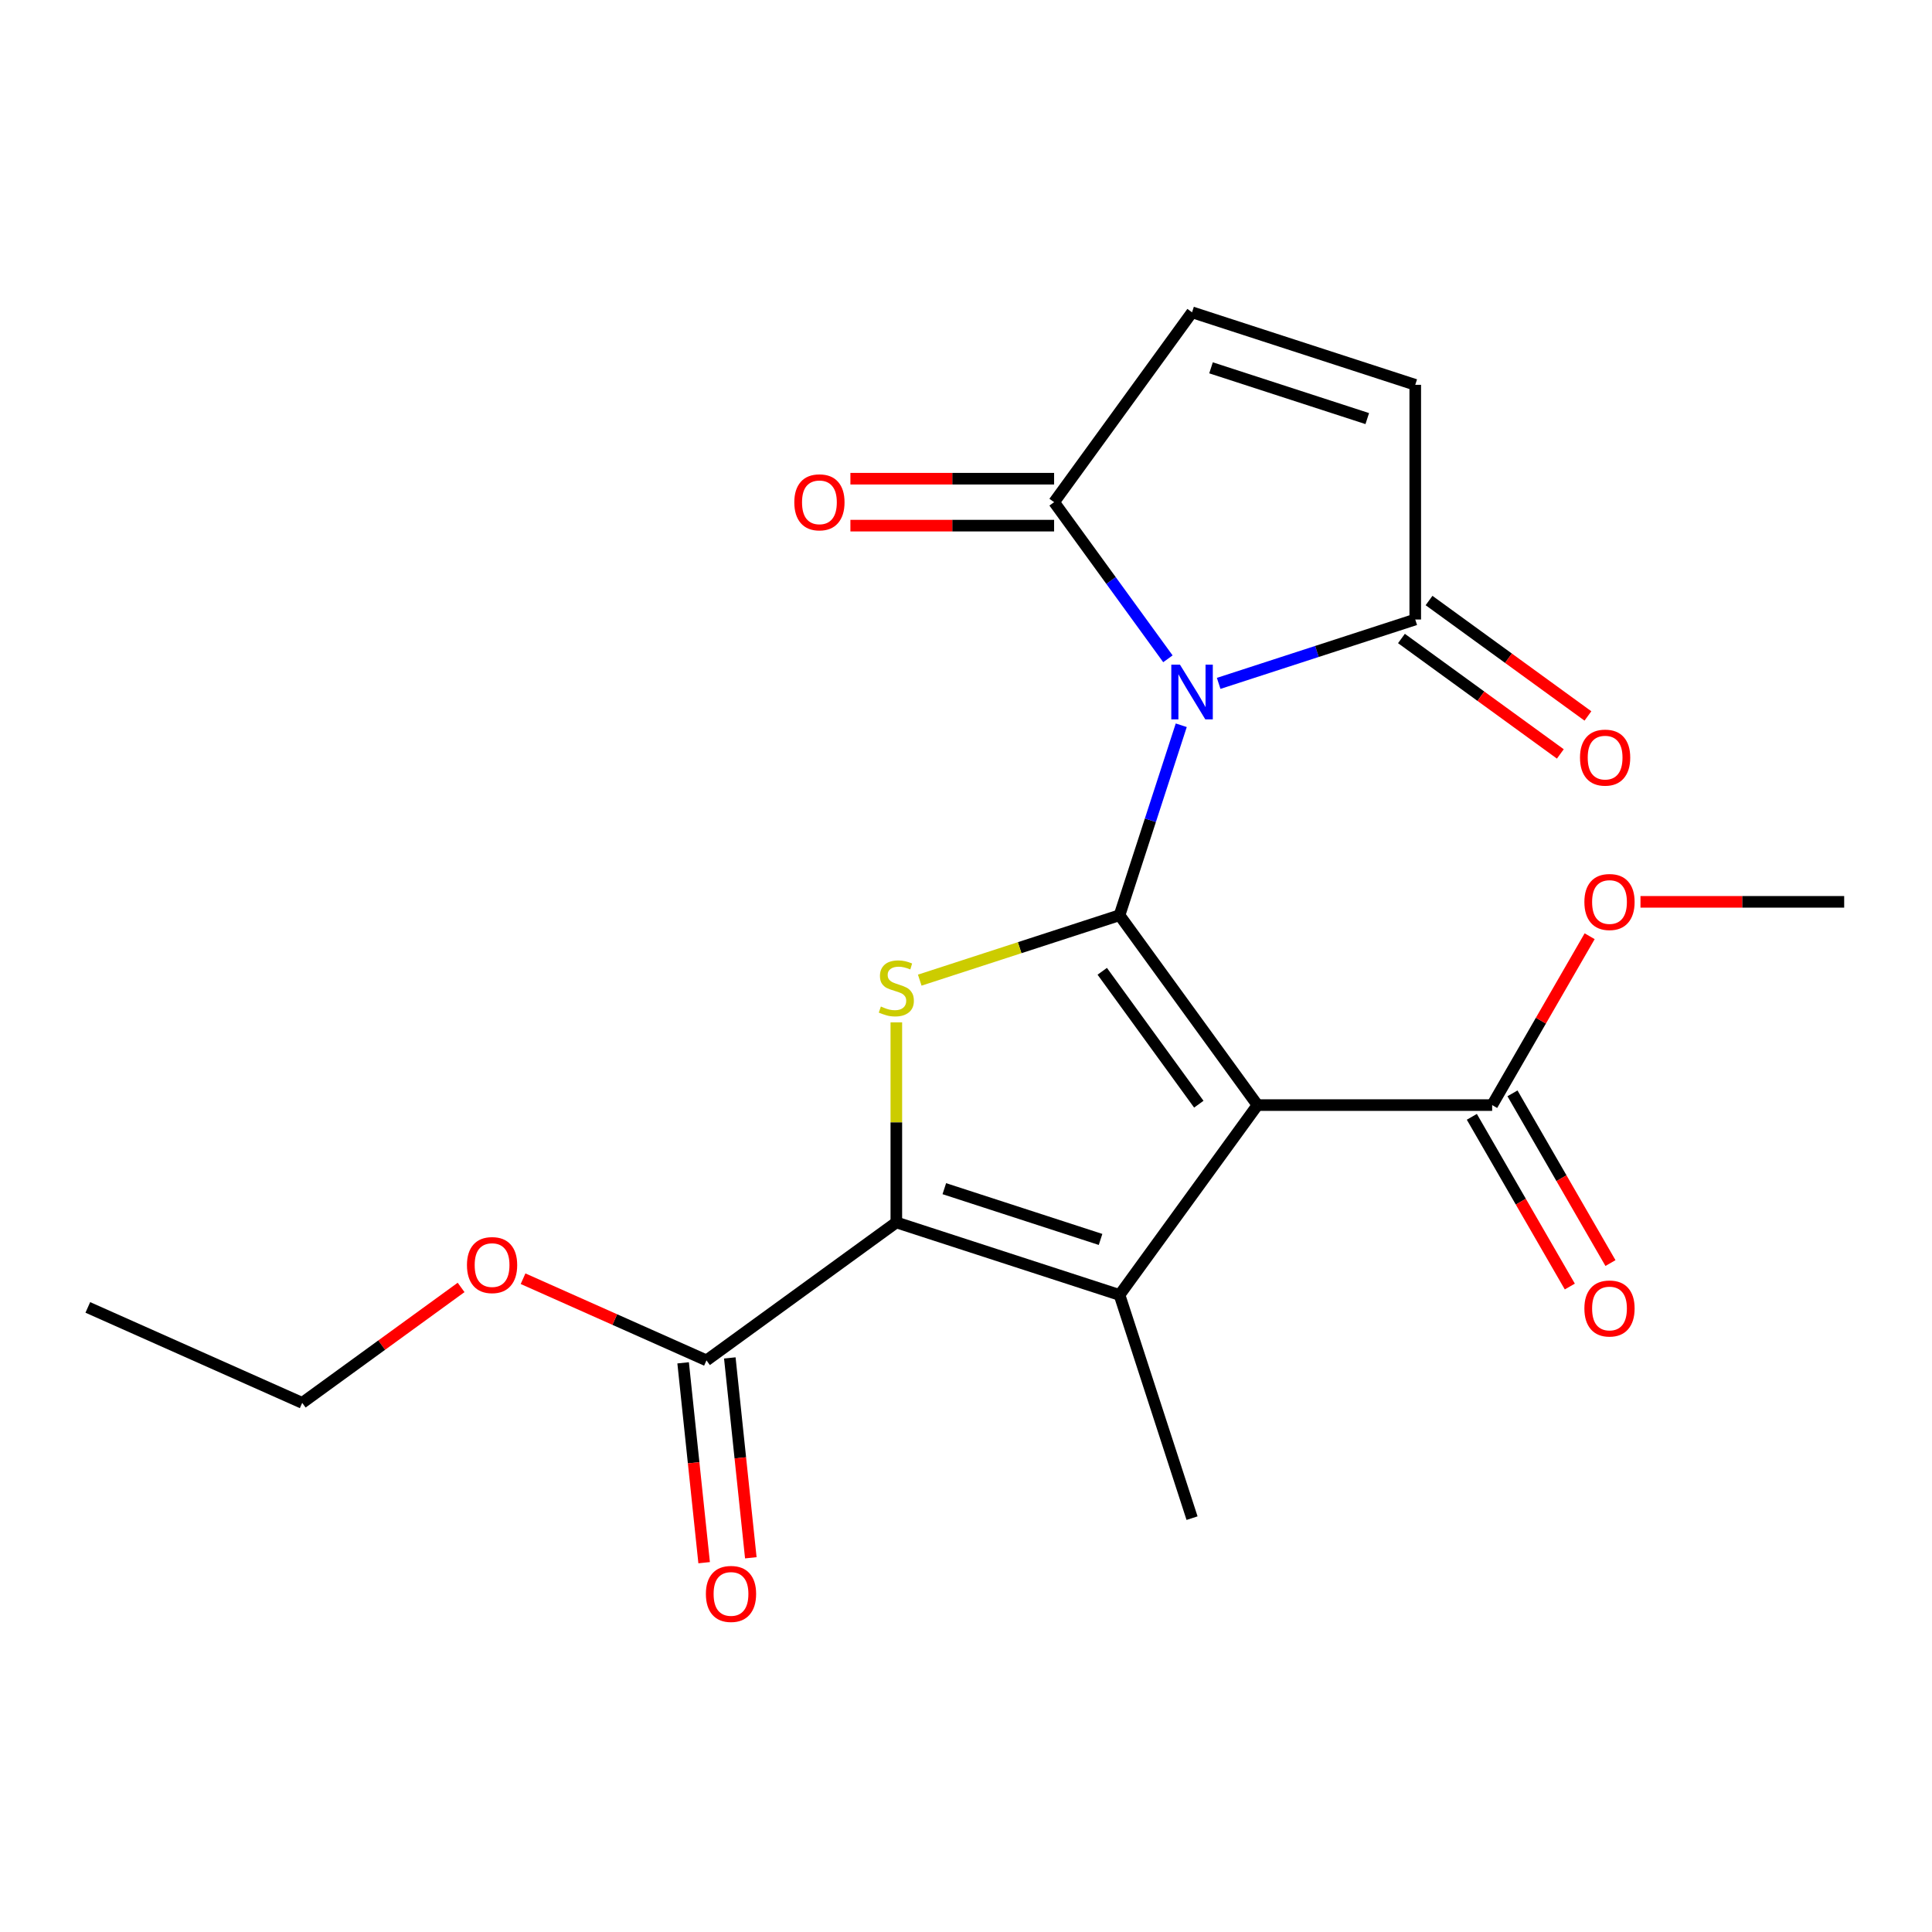 <?xml version='1.0' encoding='iso-8859-1'?>
<svg version='1.1' baseProfile='full'
              xmlns='http://www.w3.org/2000/svg'
                      xmlns:rdkit='http://www.rdkit.org/xml'
                      xmlns:xlink='http://www.w3.org/1999/xlink'
                  xml:space='preserve'
width='1000px' height='1000px' viewBox='0 0 1000 1000'>
<!-- END OF HEADER -->
<rect style='opacity:1.0;fill:#FFFFFF;stroke:none' width='1000' height='1000' x='0' y='0'> </rect>
<path class='bond-0' d='M 579.467,473.72 L 650.866,571.993' style='fill:none;fill-rule:evenodd;stroke:#000000;stroke-width:6px;stroke-linecap:butt;stroke-linejoin:miter;stroke-opacity:1' />
<path class='bond-0' d='M 570.522,502.741 L 620.502,571.531' style='fill:none;fill-rule:evenodd;stroke:#000000;stroke-width:6px;stroke-linecap:butt;stroke-linejoin:miter;stroke-opacity:1' />
<path class='bond-1' d='M 579.467,473.72 L 595.441,424.555' style='fill:none;fill-rule:evenodd;stroke:#000000;stroke-width:6px;stroke-linecap:butt;stroke-linejoin:miter;stroke-opacity:1' />
<path class='bond-1' d='M 595.441,424.555 L 611.416,375.39' style='fill:none;fill-rule:evenodd;stroke:#0000FF;stroke-width:6px;stroke-linecap:butt;stroke-linejoin:miter;stroke-opacity:1' />
<path class='bond-3' d='M 579.467,473.72 L 527.762,490.52' style='fill:none;fill-rule:evenodd;stroke:#000000;stroke-width:6px;stroke-linecap:butt;stroke-linejoin:miter;stroke-opacity:1' />
<path class='bond-3' d='M 527.762,490.52 L 476.057,507.32' style='fill:none;fill-rule:evenodd;stroke:#CCCC00;stroke-width:6px;stroke-linecap:butt;stroke-linejoin:miter;stroke-opacity:1' />
<path class='bond-2' d='M 650.866,571.993 L 579.467,670.265' style='fill:none;fill-rule:evenodd;stroke:#000000;stroke-width:6px;stroke-linecap:butt;stroke-linejoin:miter;stroke-opacity:1' />
<path class='bond-7' d='M 650.866,571.993 L 772.338,571.993' style='fill:none;fill-rule:evenodd;stroke:#000000;stroke-width:6px;stroke-linecap:butt;stroke-linejoin:miter;stroke-opacity:1' />
<path class='bond-5' d='M 604.509,340.996 L 575.057,300.458' style='fill:none;fill-rule:evenodd;stroke:#0000FF;stroke-width:6px;stroke-linecap:butt;stroke-linejoin:miter;stroke-opacity:1' />
<path class='bond-5' d='M 575.057,300.458 L 545.604,259.92' style='fill:none;fill-rule:evenodd;stroke:#000000;stroke-width:6px;stroke-linecap:butt;stroke-linejoin:miter;stroke-opacity:1' />
<path class='bond-6' d='M 630.78,353.717 L 681.655,337.187' style='fill:none;fill-rule:evenodd;stroke:#0000FF;stroke-width:6px;stroke-linecap:butt;stroke-linejoin:miter;stroke-opacity:1' />
<path class='bond-6' d='M 681.655,337.187 L 732.53,320.656' style='fill:none;fill-rule:evenodd;stroke:#000000;stroke-width:6px;stroke-linecap:butt;stroke-linejoin:miter;stroke-opacity:1' />
<path class='bond-15' d='M 579.467,670.265 L 617.003,785.792' style='fill:none;fill-rule:evenodd;stroke:#000000;stroke-width:6px;stroke-linecap:butt;stroke-linejoin:miter;stroke-opacity:1' />
<path class='bond-21' d='M 579.467,670.265 L 463.94,632.728' style='fill:none;fill-rule:evenodd;stroke:#000000;stroke-width:6px;stroke-linecap:butt;stroke-linejoin:miter;stroke-opacity:1' />
<path class='bond-21' d='M 569.645,641.529 L 488.776,615.254' style='fill:none;fill-rule:evenodd;stroke:#000000;stroke-width:6px;stroke-linecap:butt;stroke-linejoin:miter;stroke-opacity:1' />
<path class='bond-4' d='M 463.94,529.173 L 463.94,580.951' style='fill:none;fill-rule:evenodd;stroke:#CCCC00;stroke-width:6px;stroke-linecap:butt;stroke-linejoin:miter;stroke-opacity:1' />
<path class='bond-4' d='M 463.94,580.951 L 463.94,632.728' style='fill:none;fill-rule:evenodd;stroke:#000000;stroke-width:6px;stroke-linecap:butt;stroke-linejoin:miter;stroke-opacity:1' />
<path class='bond-8' d='M 463.94,632.728 L 365.667,704.128' style='fill:none;fill-rule:evenodd;stroke:#000000;stroke-width:6px;stroke-linecap:butt;stroke-linejoin:miter;stroke-opacity:1' />
<path class='bond-10' d='M 545.604,259.92 L 617.003,161.648' style='fill:none;fill-rule:evenodd;stroke:#000000;stroke-width:6px;stroke-linecap:butt;stroke-linejoin:miter;stroke-opacity:1' />
<path class='bond-11' d='M 545.604,247.773 L 492.887,247.773' style='fill:none;fill-rule:evenodd;stroke:#000000;stroke-width:6px;stroke-linecap:butt;stroke-linejoin:miter;stroke-opacity:1' />
<path class='bond-11' d='M 492.887,247.773 L 440.169,247.773' style='fill:none;fill-rule:evenodd;stroke:#FF0000;stroke-width:6px;stroke-linecap:butt;stroke-linejoin:miter;stroke-opacity:1' />
<path class='bond-11' d='M 545.604,272.068 L 492.887,272.068' style='fill:none;fill-rule:evenodd;stroke:#000000;stroke-width:6px;stroke-linecap:butt;stroke-linejoin:miter;stroke-opacity:1' />
<path class='bond-11' d='M 492.887,272.068 L 440.169,272.068' style='fill:none;fill-rule:evenodd;stroke:#FF0000;stroke-width:6px;stroke-linecap:butt;stroke-linejoin:miter;stroke-opacity:1' />
<path class='bond-9' d='M 732.53,320.656 L 732.53,199.185' style='fill:none;fill-rule:evenodd;stroke:#000000;stroke-width:6px;stroke-linecap:butt;stroke-linejoin:miter;stroke-opacity:1' />
<path class='bond-12' d='M 725.39,330.484 L 766.508,360.358' style='fill:none;fill-rule:evenodd;stroke:#000000;stroke-width:6px;stroke-linecap:butt;stroke-linejoin:miter;stroke-opacity:1' />
<path class='bond-12' d='M 766.508,360.358 L 807.626,390.232' style='fill:none;fill-rule:evenodd;stroke:#FF0000;stroke-width:6px;stroke-linecap:butt;stroke-linejoin:miter;stroke-opacity:1' />
<path class='bond-12' d='M 739.67,310.829 L 780.788,340.703' style='fill:none;fill-rule:evenodd;stroke:#000000;stroke-width:6px;stroke-linecap:butt;stroke-linejoin:miter;stroke-opacity:1' />
<path class='bond-12' d='M 780.788,340.703 L 821.906,370.577' style='fill:none;fill-rule:evenodd;stroke:#FF0000;stroke-width:6px;stroke-linecap:butt;stroke-linejoin:miter;stroke-opacity:1' />
<path class='bond-13' d='M 761.818,578.066 L 787.175,621.987' style='fill:none;fill-rule:evenodd;stroke:#000000;stroke-width:6px;stroke-linecap:butt;stroke-linejoin:miter;stroke-opacity:1' />
<path class='bond-13' d='M 787.175,621.987 L 812.533,665.907' style='fill:none;fill-rule:evenodd;stroke:#FF0000;stroke-width:6px;stroke-linecap:butt;stroke-linejoin:miter;stroke-opacity:1' />
<path class='bond-13' d='M 782.858,565.919 L 808.215,609.839' style='fill:none;fill-rule:evenodd;stroke:#000000;stroke-width:6px;stroke-linecap:butt;stroke-linejoin:miter;stroke-opacity:1' />
<path class='bond-13' d='M 808.215,609.839 L 833.572,653.76' style='fill:none;fill-rule:evenodd;stroke:#FF0000;stroke-width:6px;stroke-linecap:butt;stroke-linejoin:miter;stroke-opacity:1' />
<path class='bond-16' d='M 772.338,571.993 L 797.568,528.292' style='fill:none;fill-rule:evenodd;stroke:#000000;stroke-width:6px;stroke-linecap:butt;stroke-linejoin:miter;stroke-opacity:1' />
<path class='bond-16' d='M 797.568,528.292 L 822.799,484.592' style='fill:none;fill-rule:evenodd;stroke:#FF0000;stroke-width:6px;stroke-linecap:butt;stroke-linejoin:miter;stroke-opacity:1' />
<path class='bond-14' d='M 353.587,705.397 L 359.023,757.122' style='fill:none;fill-rule:evenodd;stroke:#000000;stroke-width:6px;stroke-linecap:butt;stroke-linejoin:miter;stroke-opacity:1' />
<path class='bond-14' d='M 359.023,757.122 L 364.46,808.847' style='fill:none;fill-rule:evenodd;stroke:#FF0000;stroke-width:6px;stroke-linecap:butt;stroke-linejoin:miter;stroke-opacity:1' />
<path class='bond-14' d='M 377.748,702.858 L 383.184,754.583' style='fill:none;fill-rule:evenodd;stroke:#000000;stroke-width:6px;stroke-linecap:butt;stroke-linejoin:miter;stroke-opacity:1' />
<path class='bond-14' d='M 383.184,754.583 L 388.621,806.308' style='fill:none;fill-rule:evenodd;stroke:#FF0000;stroke-width:6px;stroke-linecap:butt;stroke-linejoin:miter;stroke-opacity:1' />
<path class='bond-17' d='M 365.667,704.128 L 318.201,682.994' style='fill:none;fill-rule:evenodd;stroke:#000000;stroke-width:6px;stroke-linecap:butt;stroke-linejoin:miter;stroke-opacity:1' />
<path class='bond-17' d='M 318.201,682.994 L 270.734,661.861' style='fill:none;fill-rule:evenodd;stroke:#FF0000;stroke-width:6px;stroke-linecap:butt;stroke-linejoin:miter;stroke-opacity:1' />
<path class='bond-22' d='M 732.53,199.185 L 617.003,161.648' style='fill:none;fill-rule:evenodd;stroke:#000000;stroke-width:6px;stroke-linecap:butt;stroke-linejoin:miter;stroke-opacity:1' />
<path class='bond-22' d='M 707.694,216.659 L 626.825,190.384' style='fill:none;fill-rule:evenodd;stroke:#000000;stroke-width:6px;stroke-linecap:butt;stroke-linejoin:miter;stroke-opacity:1' />
<path class='bond-19' d='M 849.11,466.795 L 901.828,466.795' style='fill:none;fill-rule:evenodd;stroke:#FF0000;stroke-width:6px;stroke-linecap:butt;stroke-linejoin:miter;stroke-opacity:1' />
<path class='bond-19' d='M 901.828,466.795 L 954.545,466.795' style='fill:none;fill-rule:evenodd;stroke:#000000;stroke-width:6px;stroke-linecap:butt;stroke-linejoin:miter;stroke-opacity:1' />
<path class='bond-18' d='M 238.661,666.372 L 197.543,696.246' style='fill:none;fill-rule:evenodd;stroke:#FF0000;stroke-width:6px;stroke-linecap:butt;stroke-linejoin:miter;stroke-opacity:1' />
<path class='bond-18' d='M 197.543,696.246 L 156.425,726.12' style='fill:none;fill-rule:evenodd;stroke:#000000;stroke-width:6px;stroke-linecap:butt;stroke-linejoin:miter;stroke-opacity:1' />
<path class='bond-20' d='M 156.425,726.12 L 45.455,676.713' style='fill:none;fill-rule:evenodd;stroke:#000000;stroke-width:6px;stroke-linecap:butt;stroke-linejoin:miter;stroke-opacity:1' />
<path  class='atom-2' d='M 610.743 344.033
L 620.023 359.033
Q 620.943 360.513, 622.423 363.193
Q 623.903 365.873, 623.983 366.033
L 623.983 344.033
L 627.743 344.033
L 627.743 372.353
L 623.863 372.353
L 613.903 355.953
Q 612.743 354.033, 611.503 351.833
Q 610.303 349.633, 609.943 348.953
L 609.943 372.353
L 606.263 372.353
L 606.263 344.033
L 610.743 344.033
' fill='#0000FF'/>
<path  class='atom-4' d='M 455.94 520.977
Q 456.26 521.097, 457.58 521.657
Q 458.9 522.217, 460.34 522.577
Q 461.82 522.897, 463.26 522.897
Q 465.94 522.897, 467.5 521.617
Q 469.06 520.297, 469.06 518.017
Q 469.06 516.457, 468.26 515.497
Q 467.5 514.537, 466.3 514.017
Q 465.1 513.497, 463.1 512.897
Q 460.58 512.137, 459.06 511.417
Q 457.58 510.697, 456.5 509.177
Q 455.46 507.657, 455.46 505.097
Q 455.46 501.537, 457.86 499.337
Q 460.3 497.137, 465.1 497.137
Q 468.38 497.137, 472.1 498.697
L 471.18 501.777
Q 467.78 500.377, 465.22 500.377
Q 462.46 500.377, 460.94 501.537
Q 459.42 502.657, 459.46 504.617
Q 459.46 506.137, 460.22 507.057
Q 461.02 507.977, 462.14 508.497
Q 463.3 509.017, 465.22 509.617
Q 467.78 510.417, 469.3 511.217
Q 470.82 512.017, 471.9 513.657
Q 473.02 515.257, 473.02 518.017
Q 473.02 521.937, 470.38 524.057
Q 467.78 526.137, 463.42 526.137
Q 460.9 526.137, 458.98 525.577
Q 457.1 525.057, 454.86 524.137
L 455.94 520.977
' fill='#CCCC00'/>
<path  class='atom-12' d='M 411.132 260
Q 411.132 253.2, 414.492 249.4
Q 417.852 245.6, 424.132 245.6
Q 430.412 245.6, 433.772 249.4
Q 437.132 253.2, 437.132 260
Q 437.132 266.88, 433.732 270.8
Q 430.332 274.68, 424.132 274.68
Q 417.892 274.68, 414.492 270.8
Q 411.132 266.92, 411.132 260
M 424.132 271.48
Q 428.452 271.48, 430.772 268.6
Q 433.132 265.68, 433.132 260
Q 433.132 254.44, 430.772 251.64
Q 428.452 248.8, 424.132 248.8
Q 419.812 248.8, 417.452 251.6
Q 415.132 254.4, 415.132 260
Q 415.132 265.72, 417.452 268.6
Q 419.812 271.48, 424.132 271.48
' fill='#FF0000'/>
<path  class='atom-13' d='M 817.803 392.136
Q 817.803 385.336, 821.163 381.536
Q 824.523 377.736, 830.803 377.736
Q 837.083 377.736, 840.443 381.536
Q 843.803 385.336, 843.803 392.136
Q 843.803 399.016, 840.403 402.936
Q 837.003 406.816, 830.803 406.816
Q 824.563 406.816, 821.163 402.936
Q 817.803 399.056, 817.803 392.136
M 830.803 403.616
Q 835.123 403.616, 837.443 400.736
Q 839.803 397.816, 839.803 392.136
Q 839.803 386.576, 837.443 383.776
Q 835.123 380.936, 830.803 380.936
Q 826.483 380.936, 824.123 383.736
Q 821.803 386.536, 821.803 392.136
Q 821.803 397.856, 824.123 400.736
Q 826.483 403.616, 830.803 403.616
' fill='#FF0000'/>
<path  class='atom-14' d='M 820.074 677.27
Q 820.074 670.47, 823.434 666.67
Q 826.794 662.87, 833.074 662.87
Q 839.354 662.87, 842.714 666.67
Q 846.074 670.47, 846.074 677.27
Q 846.074 684.15, 842.674 688.07
Q 839.274 691.95, 833.074 691.95
Q 826.834 691.95, 823.434 688.07
Q 820.074 684.19, 820.074 677.27
M 833.074 688.75
Q 837.394 688.75, 839.714 685.87
Q 842.074 682.95, 842.074 677.27
Q 842.074 671.71, 839.714 668.91
Q 837.394 666.07, 833.074 666.07
Q 828.754 666.07, 826.394 668.87
Q 824.074 671.67, 824.074 677.27
Q 824.074 682.99, 826.394 685.87
Q 828.754 688.75, 833.074 688.75
' fill='#FF0000'/>
<path  class='atom-15' d='M 365.365 825.014
Q 365.365 818.214, 368.725 814.414
Q 372.085 810.614, 378.365 810.614
Q 384.645 810.614, 388.005 814.414
Q 391.365 818.214, 391.365 825.014
Q 391.365 831.894, 387.965 835.814
Q 384.565 839.694, 378.365 839.694
Q 372.125 839.694, 368.725 835.814
Q 365.365 831.934, 365.365 825.014
M 378.365 836.494
Q 382.685 836.494, 385.005 833.614
Q 387.365 830.694, 387.365 825.014
Q 387.365 819.454, 385.005 816.654
Q 382.685 813.814, 378.365 813.814
Q 374.045 813.814, 371.685 816.614
Q 369.365 819.414, 369.365 825.014
Q 369.365 830.734, 371.685 833.614
Q 374.045 836.494, 378.365 836.494
' fill='#FF0000'/>
<path  class='atom-17' d='M 820.074 466.875
Q 820.074 460.075, 823.434 456.275
Q 826.794 452.475, 833.074 452.475
Q 839.354 452.475, 842.714 456.275
Q 846.074 460.075, 846.074 466.875
Q 846.074 473.755, 842.674 477.675
Q 839.274 481.555, 833.074 481.555
Q 826.834 481.555, 823.434 477.675
Q 820.074 473.795, 820.074 466.875
M 833.074 478.355
Q 837.394 478.355, 839.714 475.475
Q 842.074 472.555, 842.074 466.875
Q 842.074 461.315, 839.714 458.515
Q 837.394 455.675, 833.074 455.675
Q 828.754 455.675, 826.394 458.475
Q 824.074 461.275, 824.074 466.875
Q 824.074 472.595, 826.394 475.475
Q 828.754 478.355, 833.074 478.355
' fill='#FF0000'/>
<path  class='atom-18' d='M 241.697 654.801
Q 241.697 648.001, 245.057 644.201
Q 248.417 640.401, 254.697 640.401
Q 260.977 640.401, 264.337 644.201
Q 267.697 648.001, 267.697 654.801
Q 267.697 661.681, 264.297 665.601
Q 260.897 669.481, 254.697 669.481
Q 248.457 669.481, 245.057 665.601
Q 241.697 661.721, 241.697 654.801
M 254.697 666.281
Q 259.017 666.281, 261.337 663.401
Q 263.697 660.481, 263.697 654.801
Q 263.697 649.241, 261.337 646.441
Q 259.017 643.601, 254.697 643.601
Q 250.377 643.601, 248.017 646.401
Q 245.697 649.201, 245.697 654.801
Q 245.697 660.521, 248.017 663.401
Q 250.377 666.281, 254.697 666.281
' fill='#FF0000'/>
</svg>
